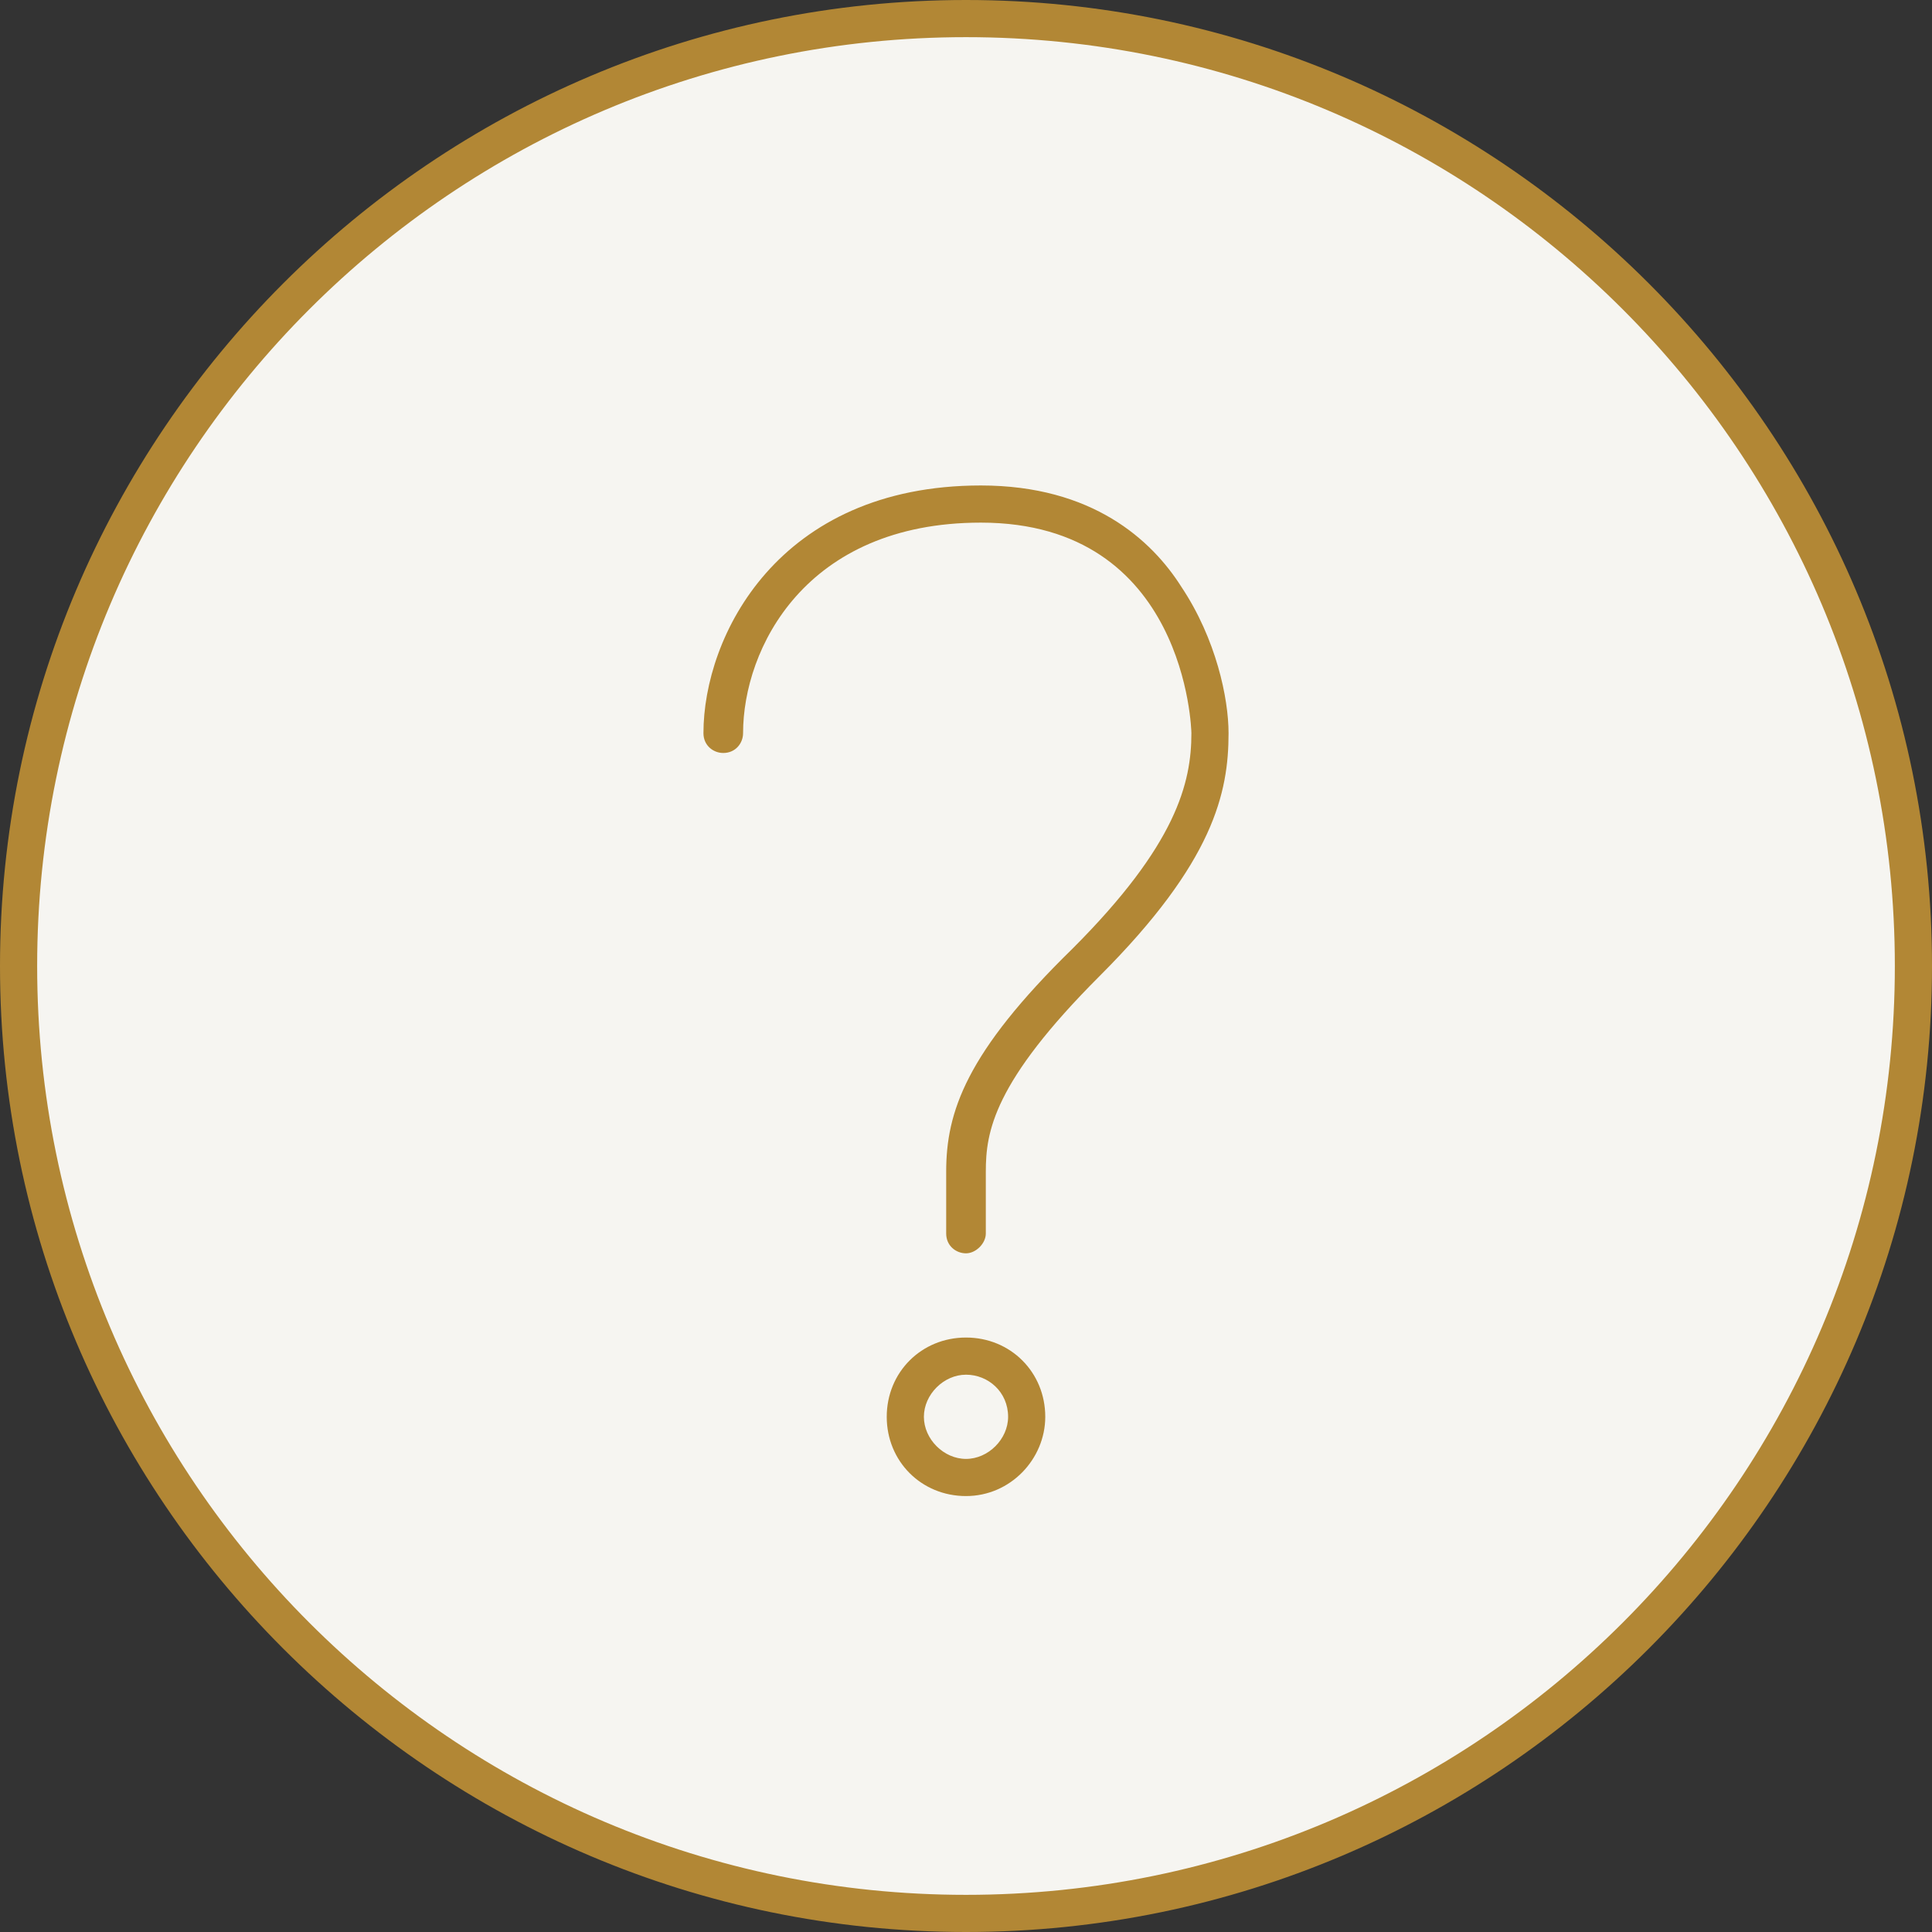 <?xml version="1.0" encoding="utf-8"?>
<!-- Generator: Adobe Illustrator 26.0.1, SVG Export Plug-In . SVG Version: 6.00 Build 0)  -->
<svg version="1.1" xmlns="http://www.w3.org/2000/svg" xmlns:xlink="http://www.w3.org/1999/xlink" x="0px" y="0px"
	 viewBox="0 0 78 78" style="enable-background:new 0 0 78 78;" xml:space="preserve">
<rect x="0" y="0" width="78" height="78" fill="#333333" stroke="none"/>
<style type="text/css">
	.st0{fill:#F6F5F1;}
	.st1{fill:#B28735;}
</style>
<g id="Ebene_1">
	<g>
		<g>
			<path class="st0" d="M39,0.8c21.1,0,38.2,17.1,38.2,38.2S60.1,77.2,39,77.2S0.8,60.1,0.8,39S17.9,0.8,39,0.8"/>
		</g>
		<g>
			<path class="st1" d="M39,78C17.5,78,0,60.5,0,39S17.5,0,39,0s39,17.5,39,39S60.5,78,39,78z M39,1.5C18.3,1.5,1.5,18.3,1.5,39
				S18.3,76.5,39,76.5S76.5,59.7,76.5,39S59.7,1.5,39,1.5z"/>
		</g>
		<g>
			<path class="st1" d="M39,50.6c-0.4,0-0.8-0.3-0.8-0.8v-2.5c0-2.4,0.8-4.8,5.1-9c4.2-4.2,4.8-6.7,4.8-8.7c0-0.1-0.2-8.5-8.5-8.5
				c-7.1,0-9.6,5.1-9.6,8.5c0,0.4-0.3,0.8-0.8,0.8c-0.4,0-0.8-0.3-0.8-0.8c0-3.9,3-10,11.2-10c4.5,0,6.9,2.2,8.1,4.1
				c1.4,2.1,1.9,4.5,1.9,5.9c0,2.4-0.6,5.2-5.2,9.8c-4.3,4.3-4.6,6.3-4.6,7.9v2.5C39.8,50.2,39.4,50.6,39,50.6z"/>
		</g>
		<g>
			<path class="st1" d="M39,60.4c-1.8,0-3.2-1.4-3.2-3.2c0-1.8,1.4-3.2,3.2-3.2s3.2,1.4,3.2,3.2C42.2,58.9,40.8,60.4,39,60.4z
				 M39,55.5c-0.9,0-1.7,0.8-1.7,1.7c0,0.9,0.8,1.7,1.7,1.7c0.9,0,1.7-0.8,1.7-1.7C40.7,56.2,39.9,55.5,39,55.5z"/>
		</g>
	</g>
</g>
<g id="Isolationsmodus">
</g>
</svg>
